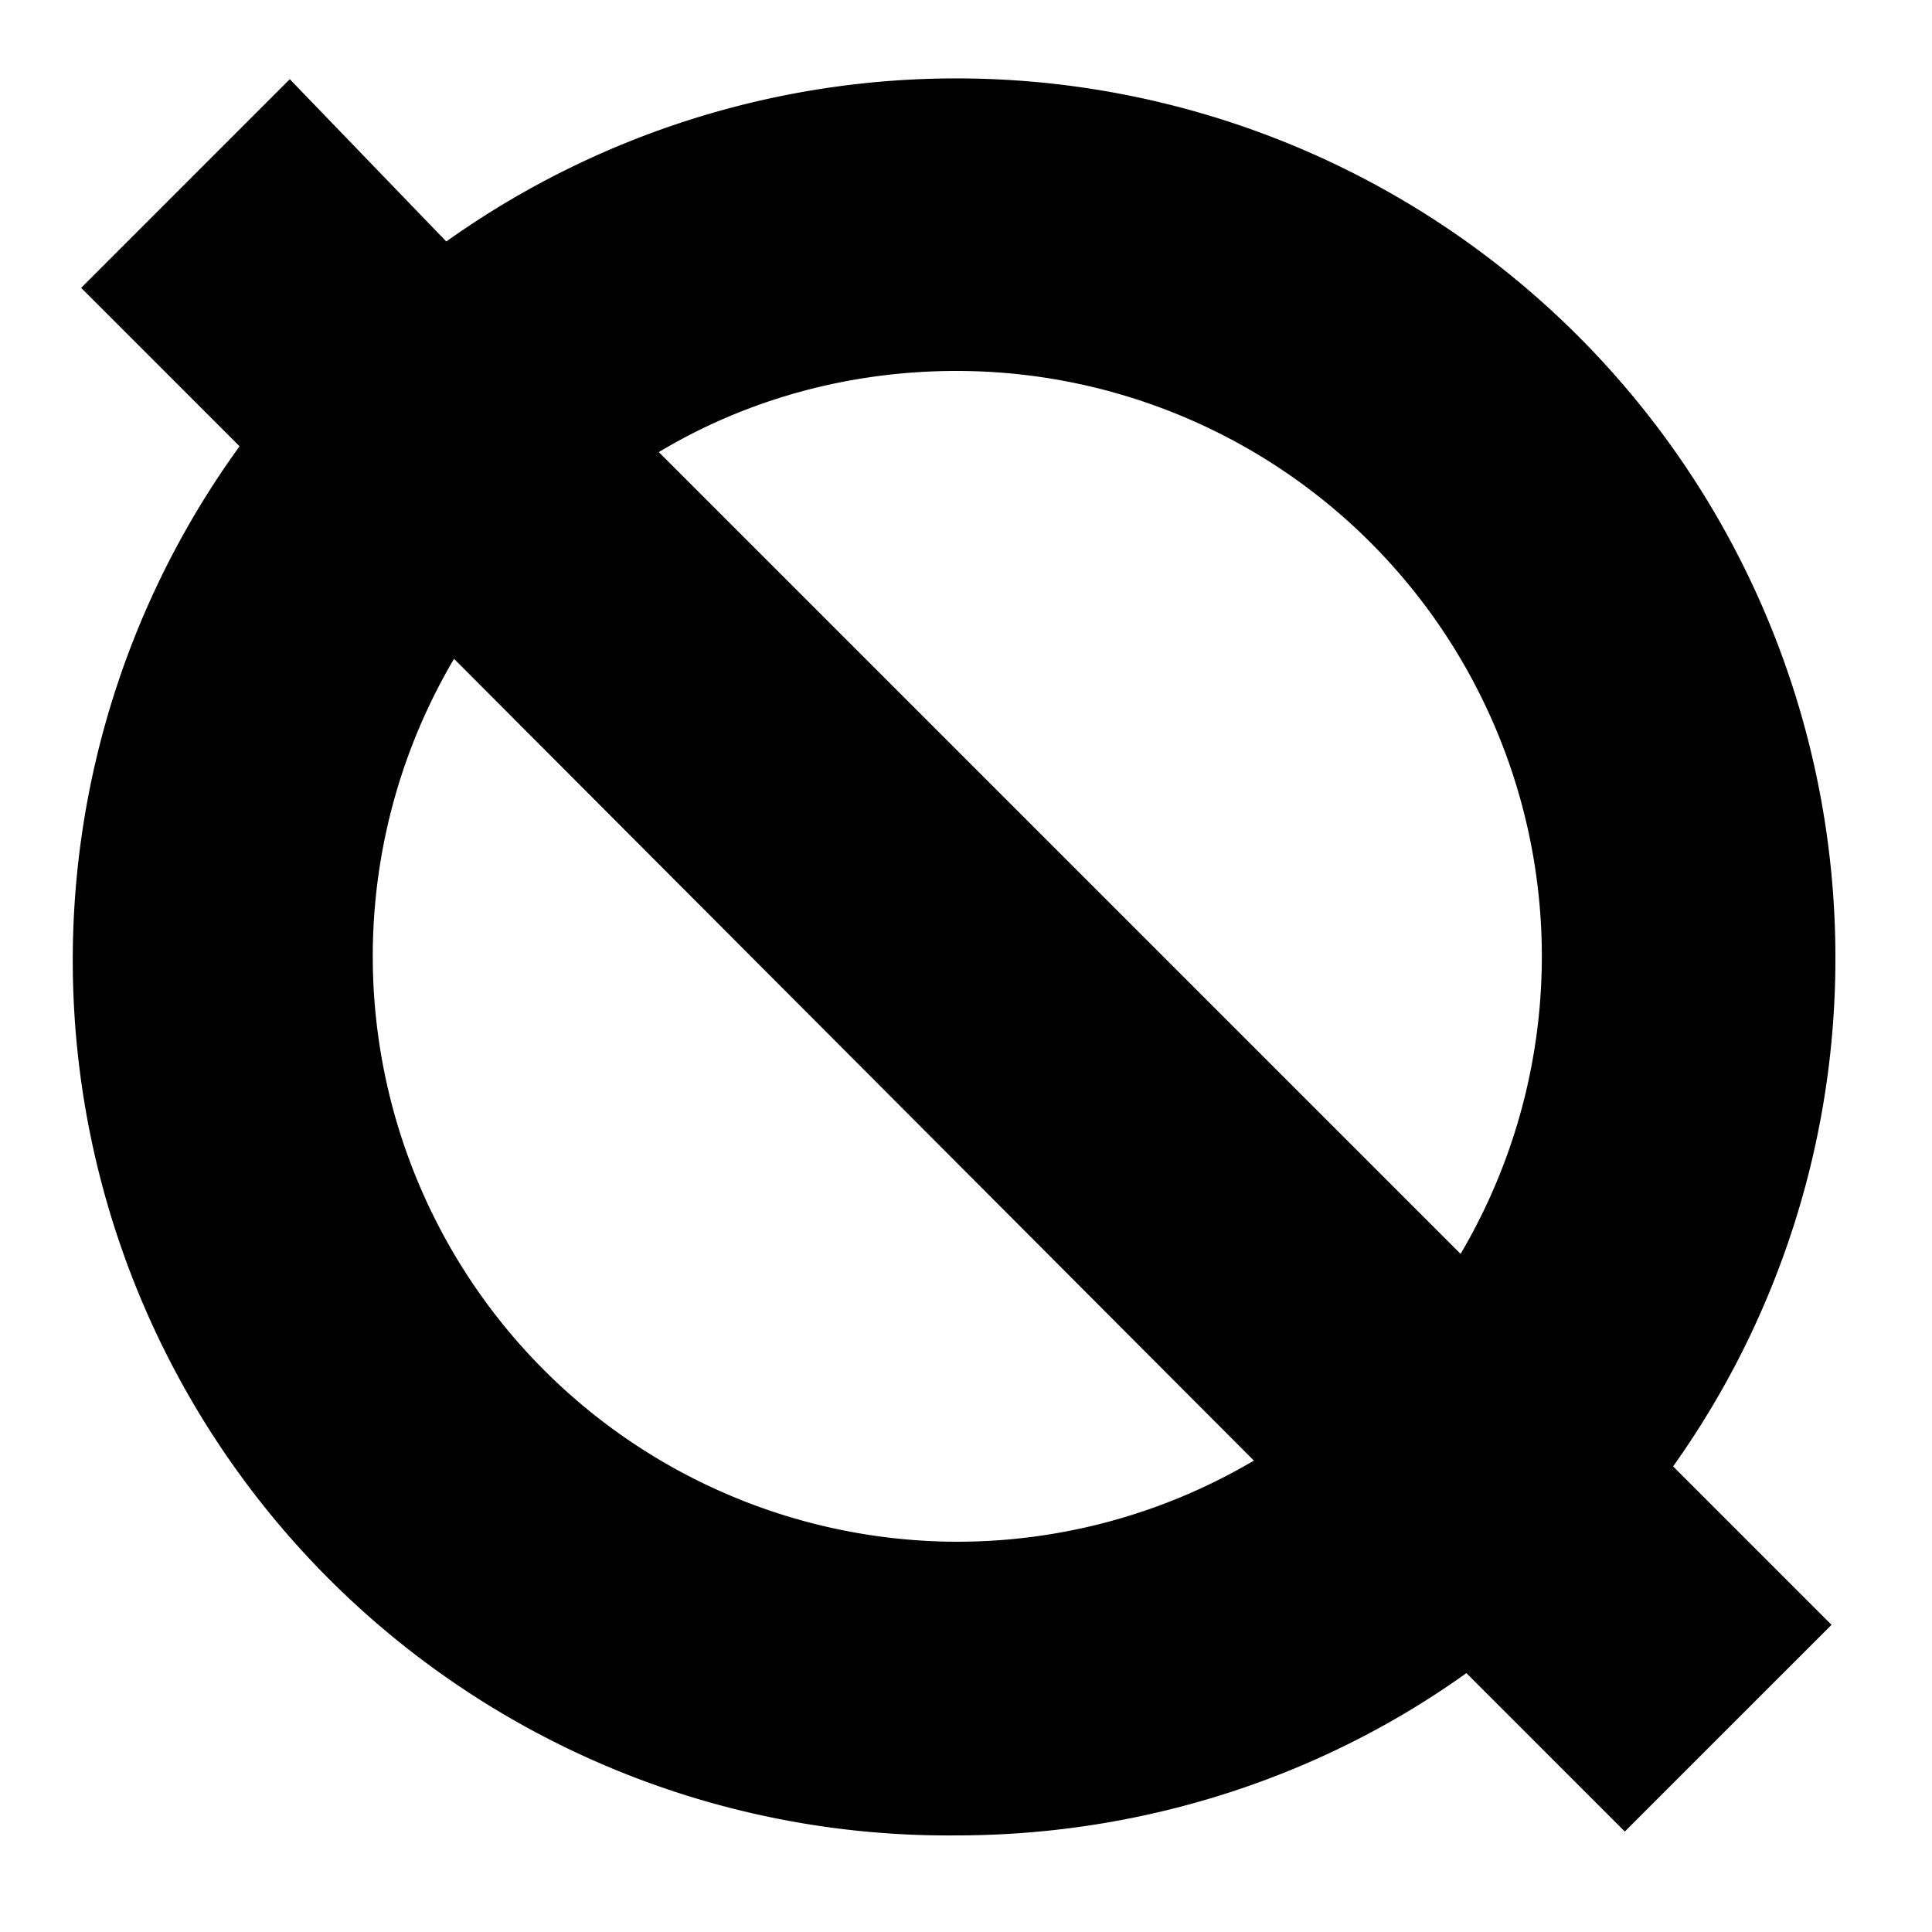 <svg width="100" height="100" viewBox="0 0 100 100" fill="none" xmlns="http://www.w3.org/2000/svg">
  <style>
    @media (prefers-color-scheme:dark){path{fill:#fff}}
  </style>
  <path fill-rule="evenodd" clip-rule="evenodd" d="M95 49.5a45.5 45.5 0 0 0-71.9-37L15 4.1 4.2 14.9l8.2 8.2A45.3 45.3 0 0 0 49.5 95c9.8 0 19-3.1 26.4-8.4l8.2 8.2 10.7-10.7-8.2-8.2A45.3 45.3 0 0 0 95 49.5ZM49.5 19.2a30.3 30.3 0 0 1 26.1 45.7L34.1 23.4c4.5-2.7 9.8-4.2 15.4-4.2Zm0 60.6a30.3 30.3 0 0 1-26-45.7l41.4 41.5a30.2 30.2 0 0 1-15.4 4.2Z" fill="#000"/>
</svg>
